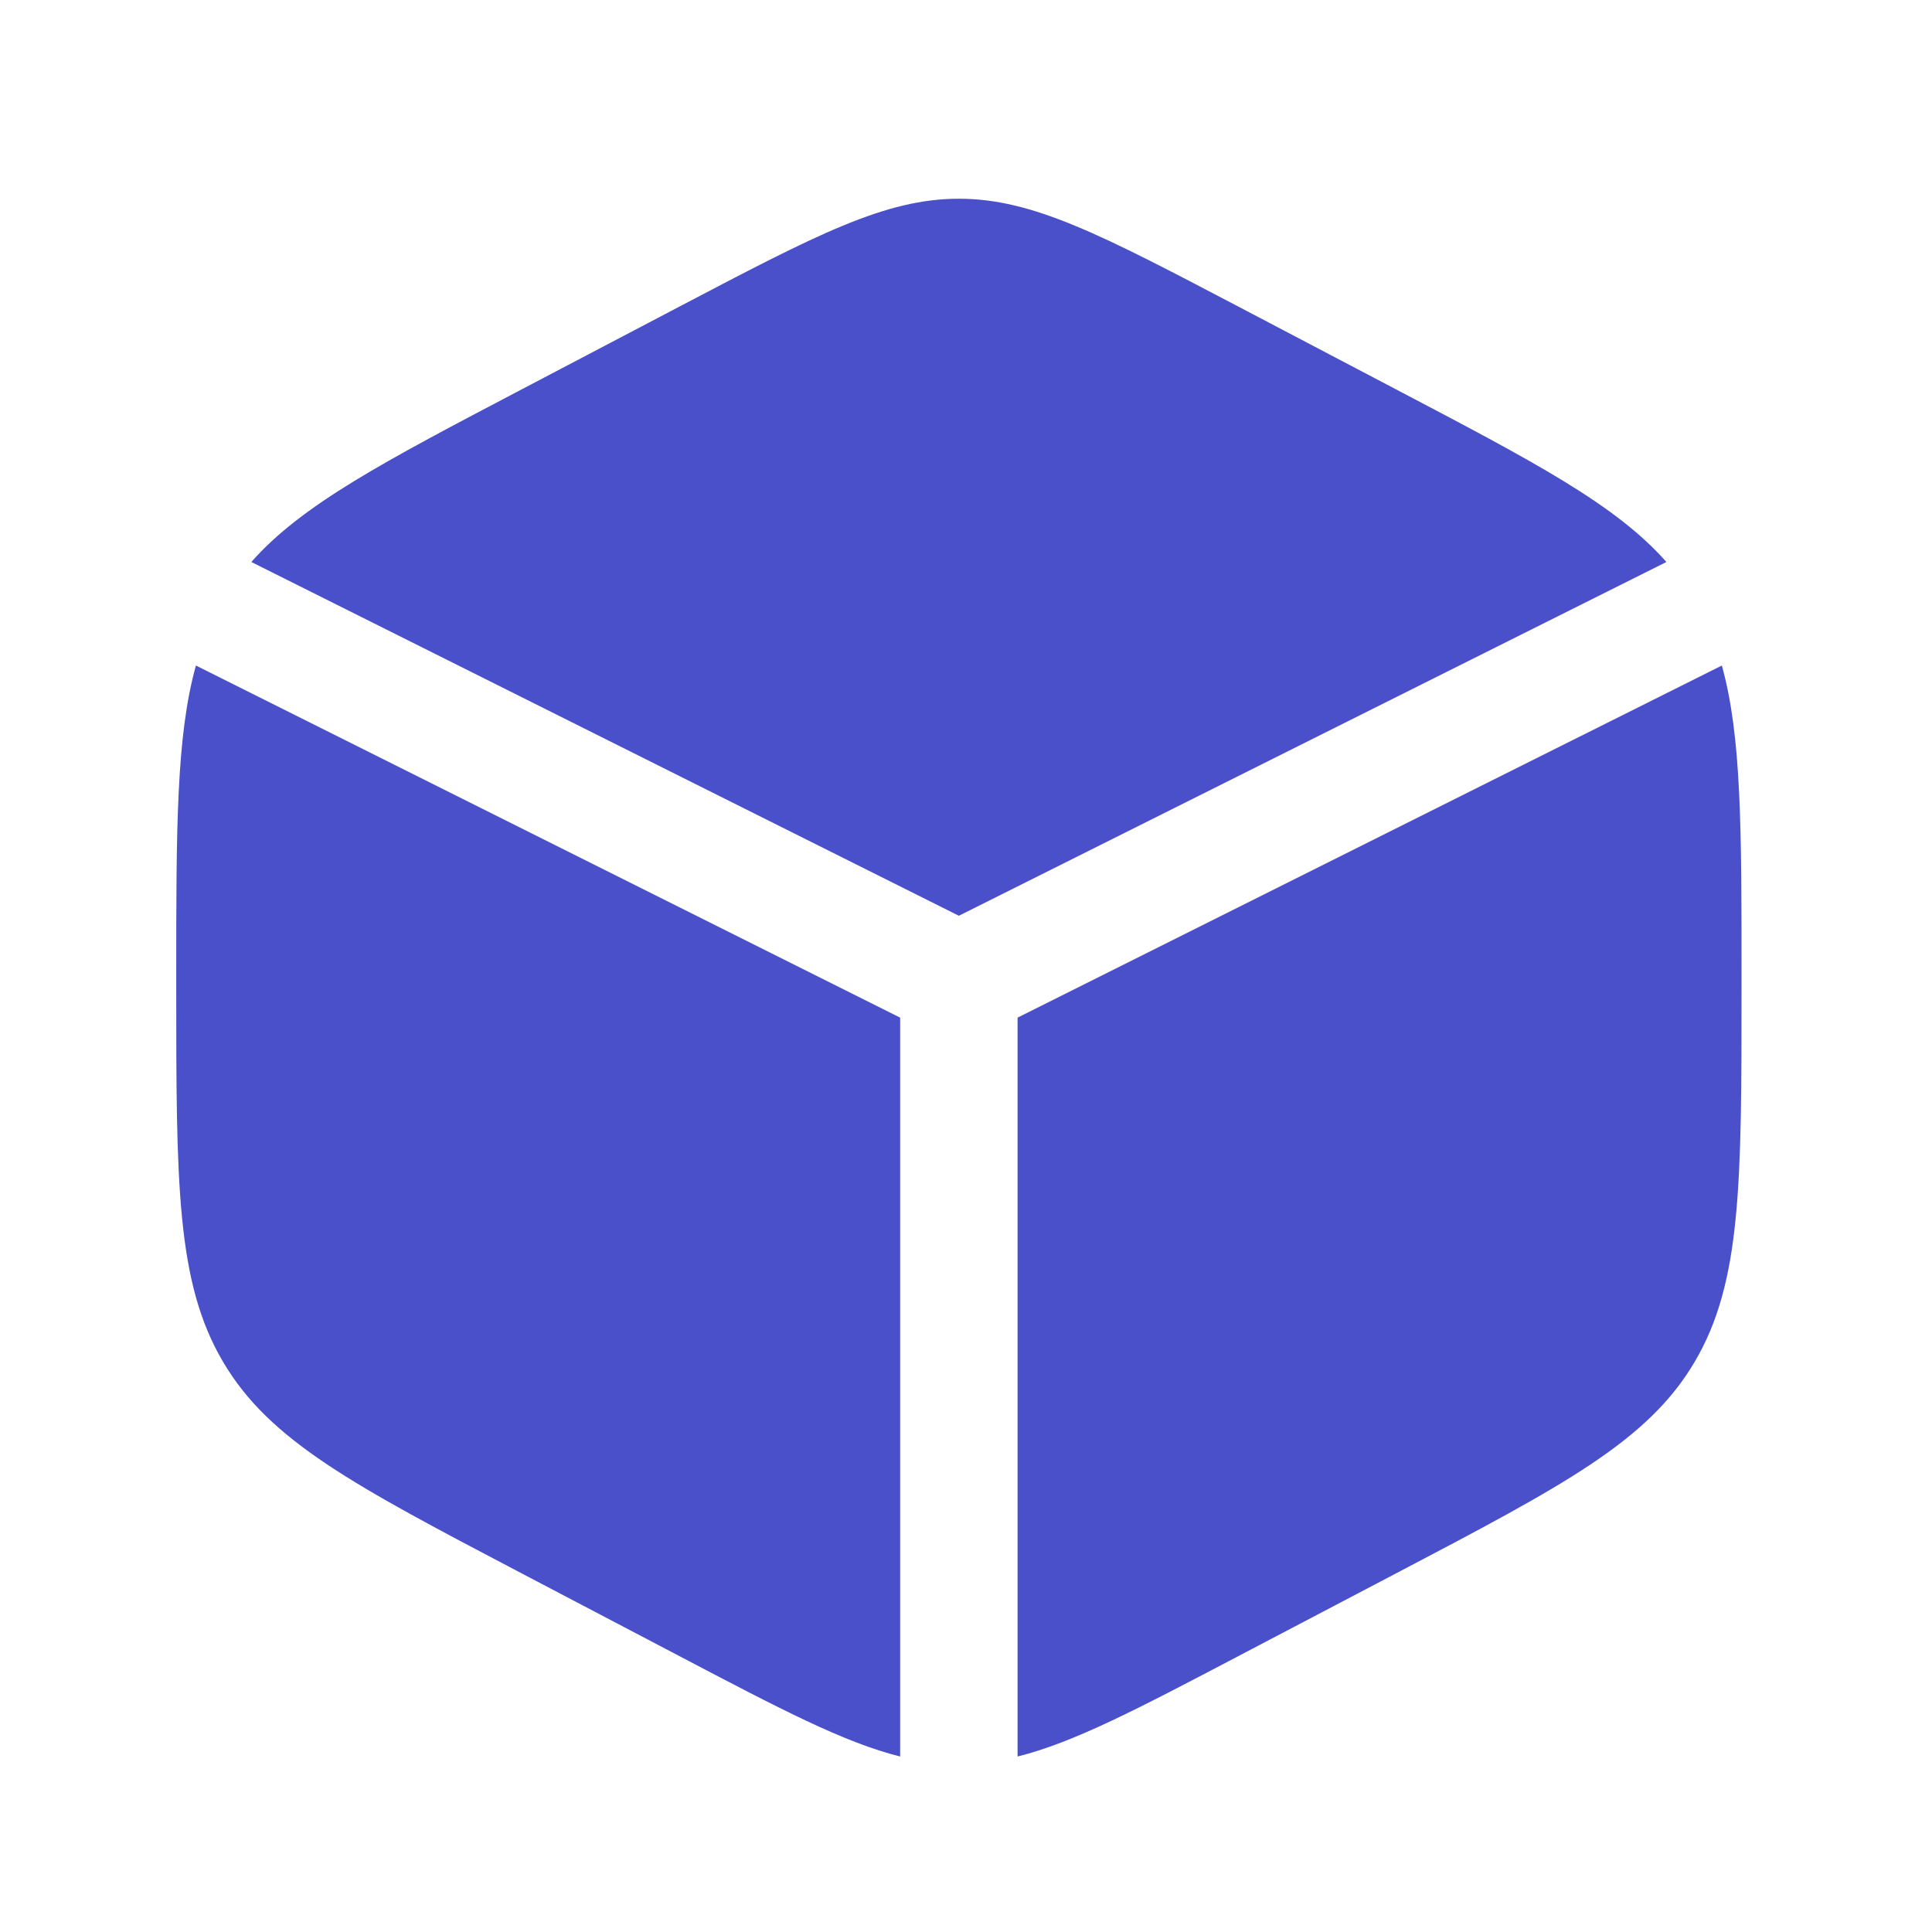<svg width="36" height="36" viewBox="0 0 36 36" fill="none" xmlns="http://www.w3.org/2000/svg">
  <path d="M26.001 7.249L23.085 5.718C20.524 4.375 19.244 3.703 17.867 3.703C16.49 3.703 15.21 4.375 12.65 5.718L9.733 7.249C7.146 8.607 5.626 9.404 4.683 10.472L17.867 17.064L31.051 10.472C30.109 9.404 28.588 8.607 26.001 7.249Z" fill="#4950C9"/>
  <path d="M32.084 12.401L18.961 18.962V32.73C20.008 32.469 21.199 31.844 23.085 30.854L26.001 29.324C29.139 27.677 30.708 26.854 31.579 25.374C32.451 23.895 32.451 22.054 32.451 18.372V18.201C32.451 15.441 32.451 13.715 32.084 12.401Z" fill="#4950C9"/>
  <path d="M16.773 32.73V18.962L3.651 12.401C3.284 13.715 3.284 15.441 3.284 18.201V18.372C3.284 22.054 3.284 23.895 4.155 25.374C5.026 26.854 6.595 27.677 9.733 29.324L12.65 30.854C14.535 31.844 15.727 32.469 16.773 32.73Z" fill="#4950C9"/>
</svg>
